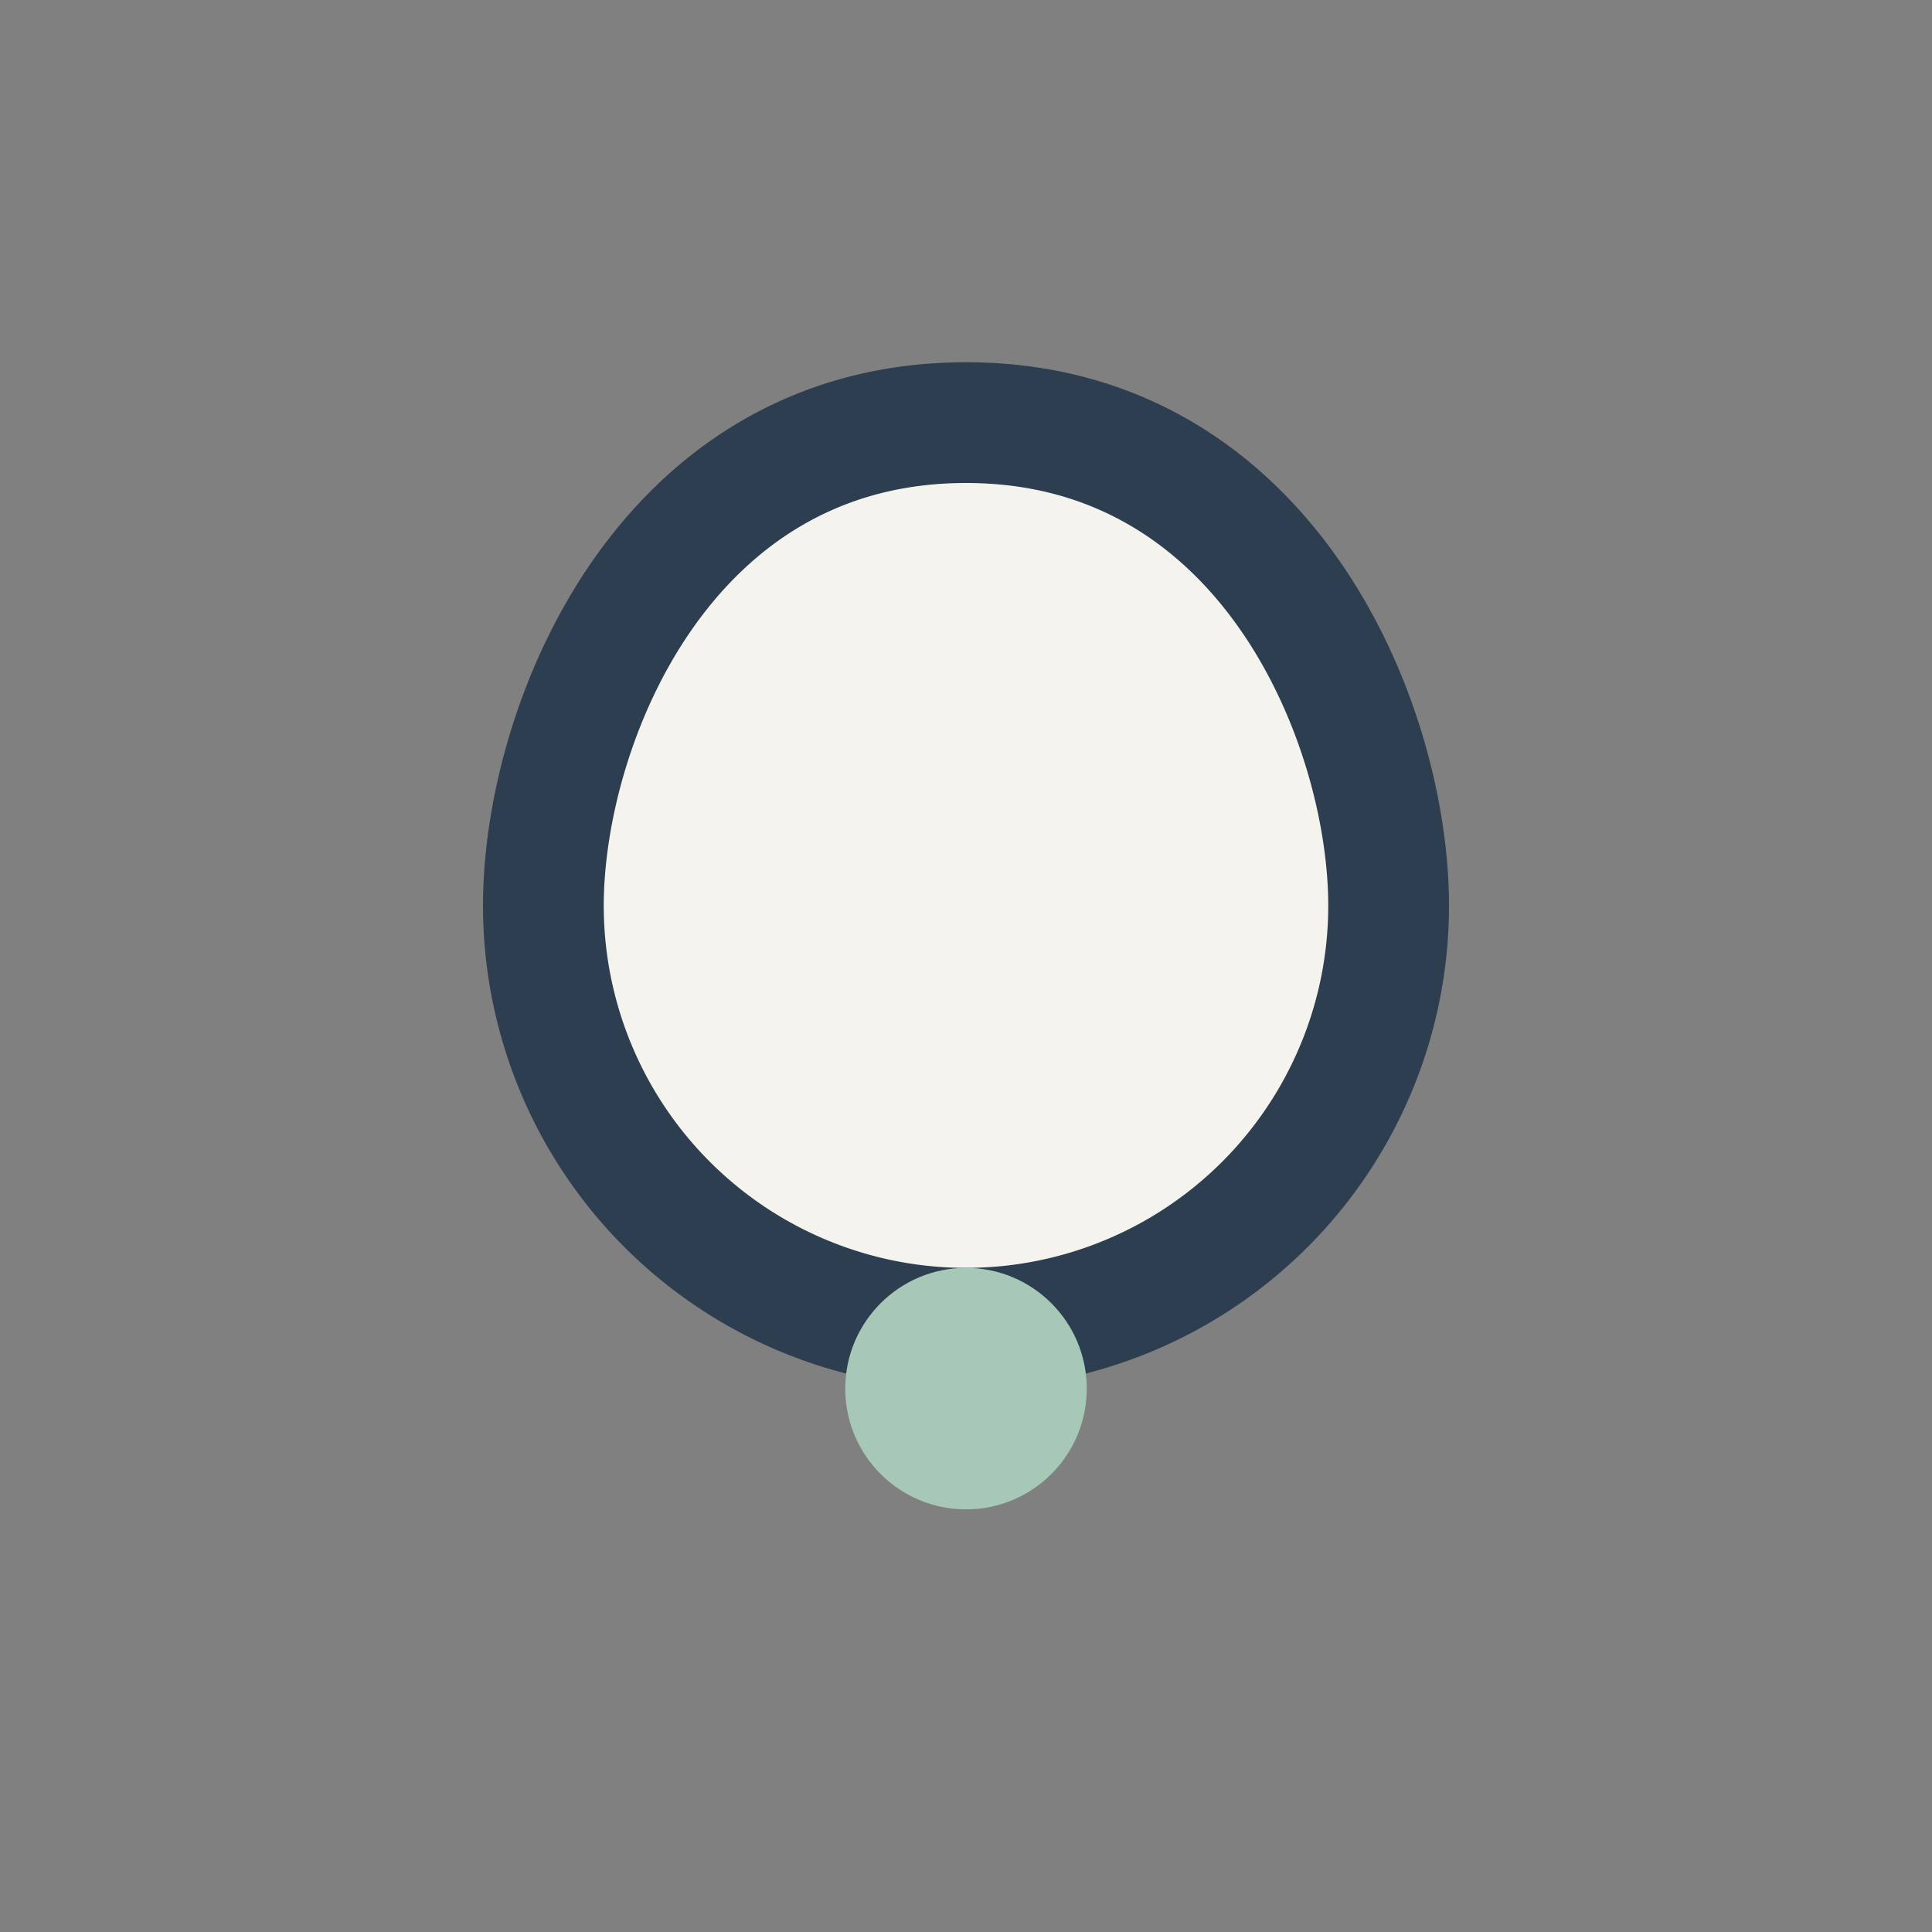 <?xml version="1.0" encoding="UTF-8"?>
<svg xmlns="http://www.w3.org/2000/svg" width="32" height="32" viewBox="0 0 32 32"><rect x="0" y="0" width="32" height="32" fill="#808080" stroke="none"/><path d="M16 7c-5 0-7 5-7 8a7 7 0 1 0 14 0c0-3-2-8-7-8z" fill="#F5F3EE" stroke="#2C3E50" stroke-width="2"/><circle cx="16" cy="23" r="2" fill="#A7C7B7"/></svg>